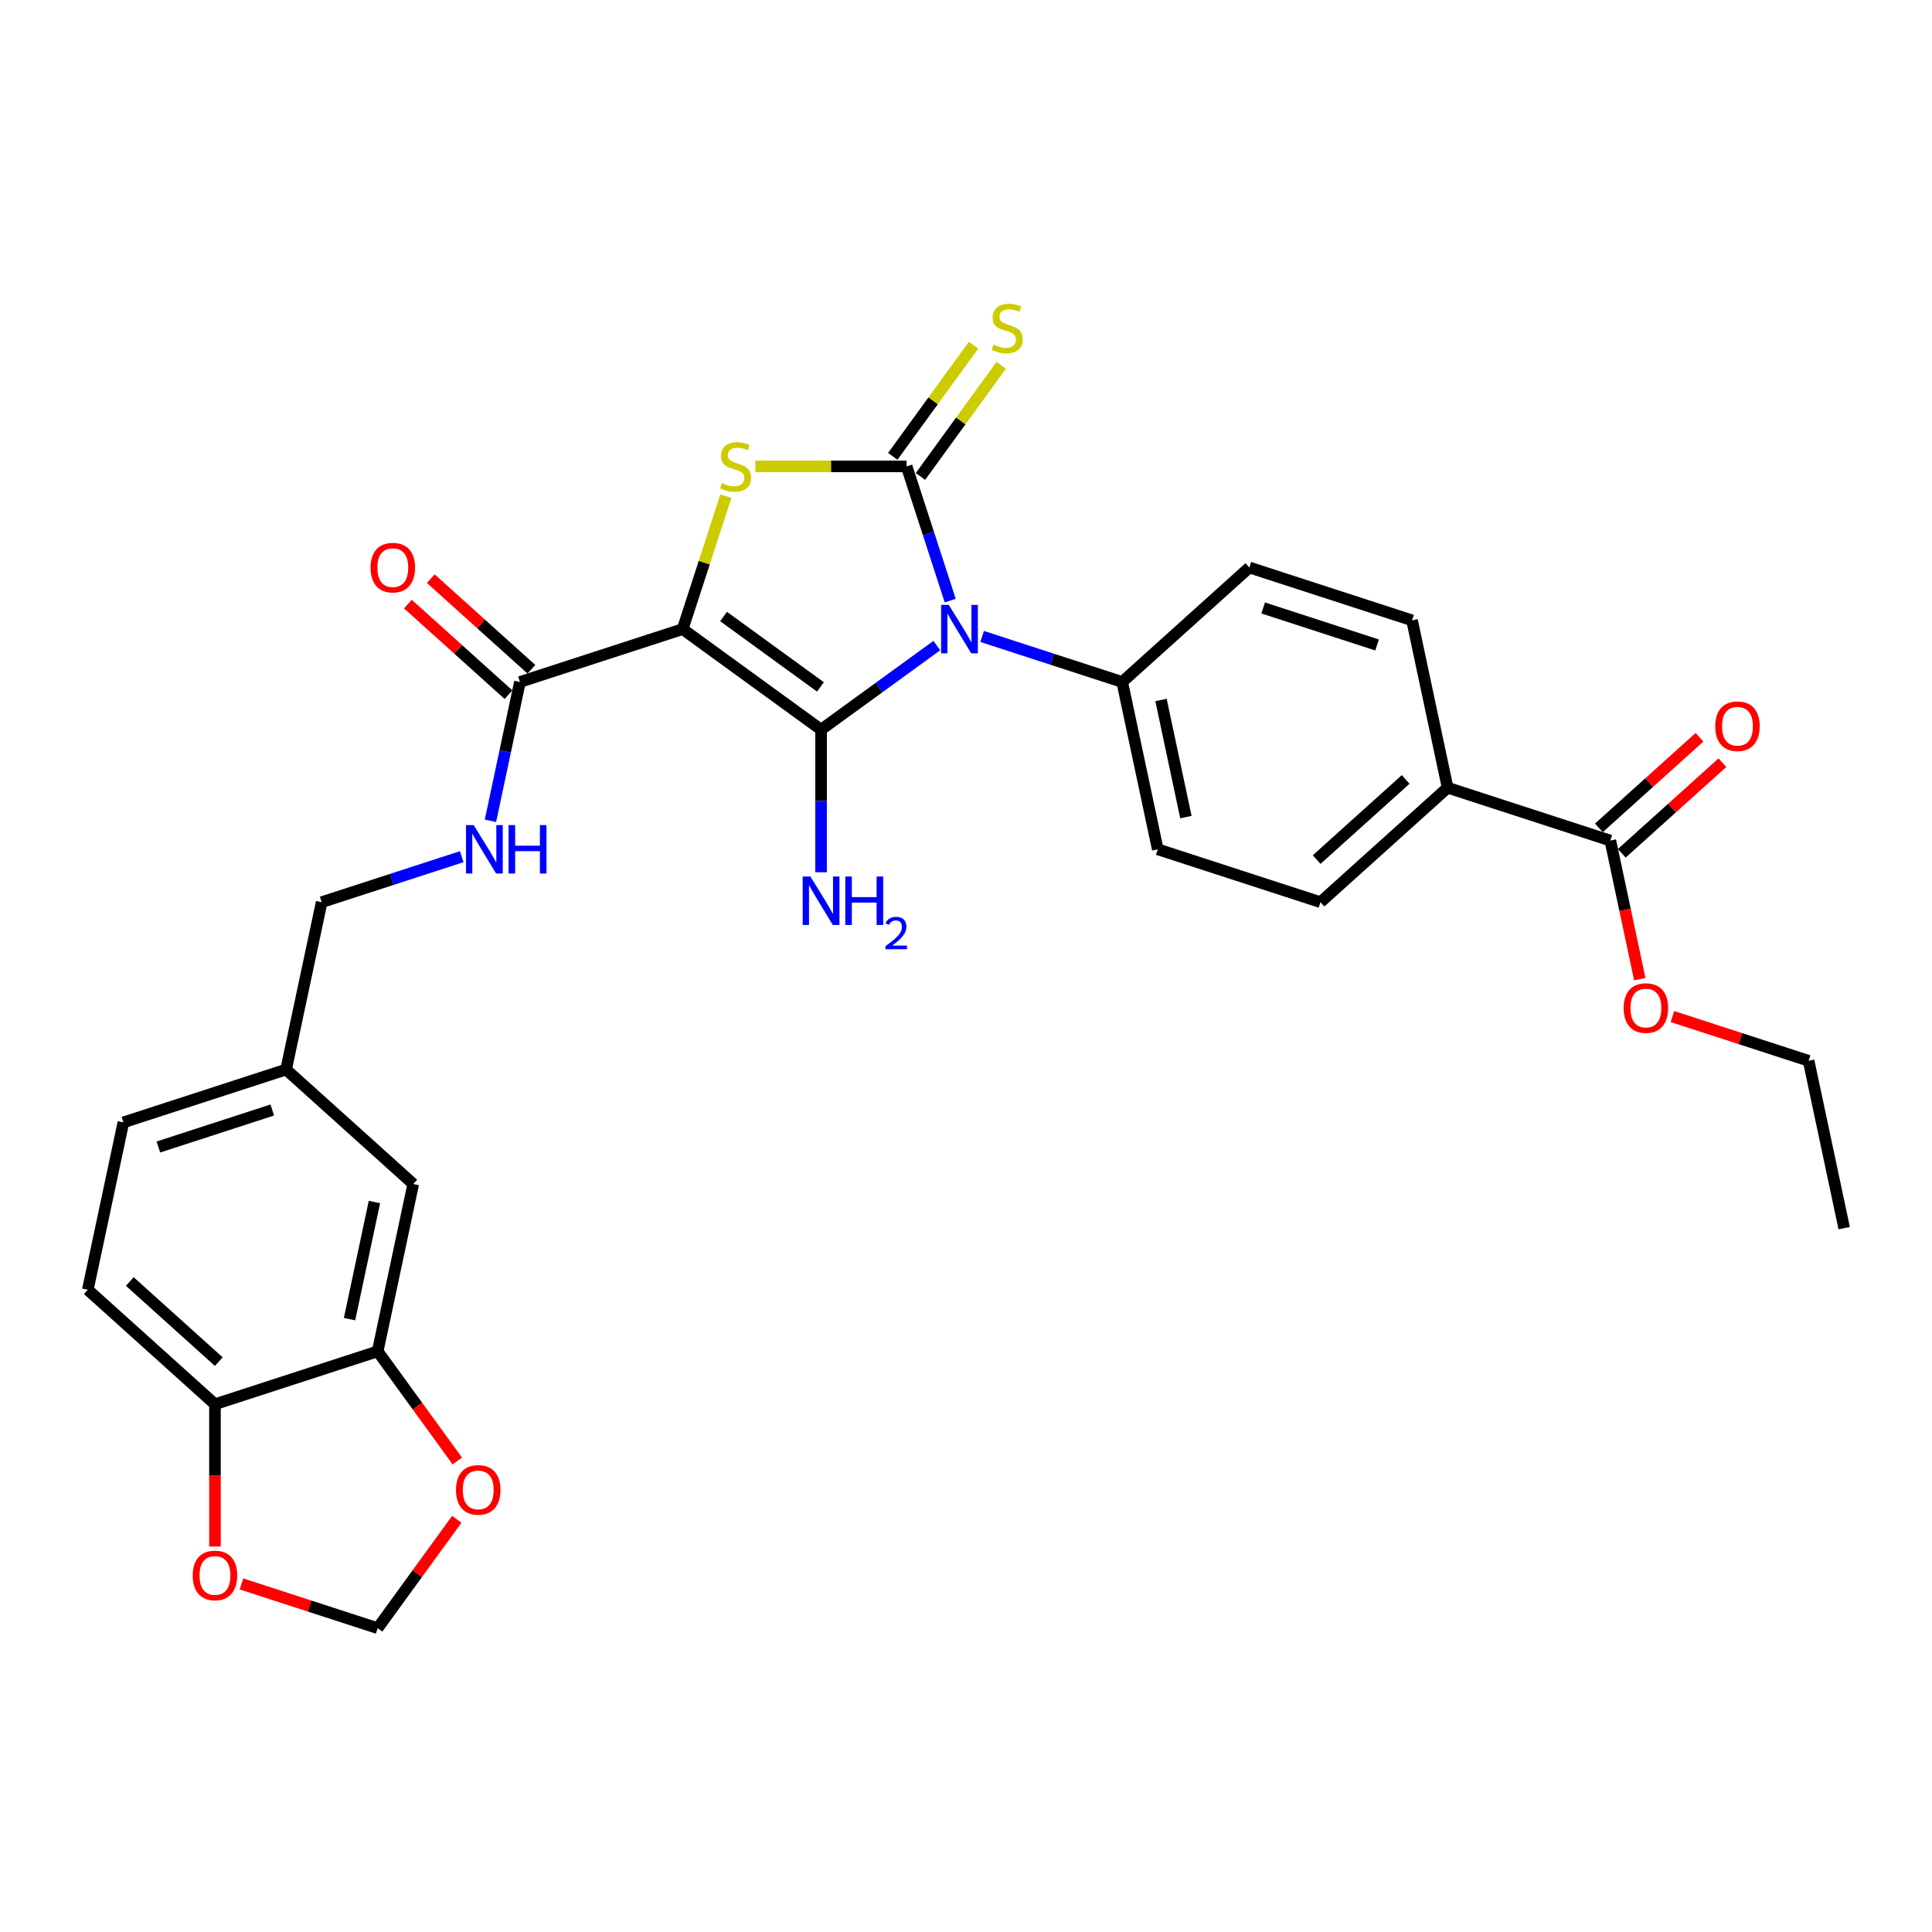 <?xml version='1.0' encoding='iso-8859-1'?>
<svg version='1.1' baseProfile='full'
              xmlns='http://www.w3.org/2000/svg'
                      xmlns:rdkit='http://www.rdkit.org/xml'
                      xmlns:xlink='http://www.w3.org/1999/xlink'
                  xml:space='preserve'
width='1000px' height='1000px' viewBox='0 0 1000 1000'>
<!-- END OF HEADER -->
<rect style='opacity:1.0;fill:#FFFFFF;stroke:none' width='1000' height='1000' x='0' y='0'> </rect>
<path class='bond-0' d='M 484.903,334.141 L 454.945,355.907' style='fill:none;fill-rule:evenodd;stroke:#0000FF;stroke-width:6px;stroke-linecap:butt;stroke-linejoin:miter;stroke-opacity:1' />
<path class='bond-0' d='M 454.945,355.907 L 424.987,377.673' style='fill:none;fill-rule:evenodd;stroke:#000000;stroke-width:6px;stroke-linecap:butt;stroke-linejoin:miter;stroke-opacity:1' />
<path class='bond-2' d='M 491.834,310.87 L 480.549,276.136' style='fill:none;fill-rule:evenodd;stroke:#0000FF;stroke-width:6px;stroke-linecap:butt;stroke-linejoin:miter;stroke-opacity:1' />
<path class='bond-2' d='M 480.549,276.136 L 469.263,241.403' style='fill:none;fill-rule:evenodd;stroke:#000000;stroke-width:6px;stroke-linecap:butt;stroke-linejoin:miter;stroke-opacity:1' />
<path class='bond-5' d='M 508.352,329.432 L 544.599,341.209' style='fill:none;fill-rule:evenodd;stroke:#0000FF;stroke-width:6px;stroke-linecap:butt;stroke-linejoin:miter;stroke-opacity:1' />
<path class='bond-5' d='M 544.599,341.209 L 580.847,352.987' style='fill:none;fill-rule:evenodd;stroke:#000000;stroke-width:6px;stroke-linecap:butt;stroke-linejoin:miter;stroke-opacity:1' />
<path class='bond-1' d='M 424.987,377.673 L 353.346,325.622' style='fill:none;fill-rule:evenodd;stroke:#000000;stroke-width:6px;stroke-linecap:butt;stroke-linejoin:miter;stroke-opacity:1' />
<path class='bond-1' d='M 424.65,355.537 L 374.502,319.102' style='fill:none;fill-rule:evenodd;stroke:#000000;stroke-width:6px;stroke-linecap:butt;stroke-linejoin:miter;stroke-opacity:1' />
<path class='bond-12' d='M 424.987,377.673 L 424.987,414.573' style='fill:none;fill-rule:evenodd;stroke:#000000;stroke-width:6px;stroke-linecap:butt;stroke-linejoin:miter;stroke-opacity:1' />
<path class='bond-12' d='M 424.987,414.573 L 424.987,451.473' style='fill:none;fill-rule:evenodd;stroke:#0000FF;stroke-width:6px;stroke-linecap:butt;stroke-linejoin:miter;stroke-opacity:1' />
<path class='bond-4' d='M 353.346,325.622 L 269.126,352.987' style='fill:none;fill-rule:evenodd;stroke:#000000;stroke-width:6px;stroke-linecap:butt;stroke-linejoin:miter;stroke-opacity:1' />
<path class='bond-30' d='M 353.346,325.622 L 364.527,291.208' style='fill:none;fill-rule:evenodd;stroke:#000000;stroke-width:6px;stroke-linecap:butt;stroke-linejoin:miter;stroke-opacity:1' />
<path class='bond-30' d='M 364.527,291.208 L 375.709,256.794' style='fill:none;fill-rule:evenodd;stroke:#CCCC00;stroke-width:6px;stroke-linecap:butt;stroke-linejoin:miter;stroke-opacity:1' />
<path class='bond-3' d='M 469.263,241.403 L 430.114,241.403' style='fill:none;fill-rule:evenodd;stroke:#000000;stroke-width:6px;stroke-linecap:butt;stroke-linejoin:miter;stroke-opacity:1' />
<path class='bond-3' d='M 430.114,241.403 L 390.964,241.403' style='fill:none;fill-rule:evenodd;stroke:#CCCC00;stroke-width:6px;stroke-linecap:butt;stroke-linejoin:miter;stroke-opacity:1' />
<path class='bond-6' d='M 476.427,246.608 L 497.325,217.845' style='fill:none;fill-rule:evenodd;stroke:#000000;stroke-width:6px;stroke-linecap:butt;stroke-linejoin:miter;stroke-opacity:1' />
<path class='bond-6' d='M 497.325,217.845 L 518.223,189.081' style='fill:none;fill-rule:evenodd;stroke:#CCCC00;stroke-width:6px;stroke-linecap:butt;stroke-linejoin:miter;stroke-opacity:1' />
<path class='bond-6' d='M 462.099,236.198 L 482.997,207.435' style='fill:none;fill-rule:evenodd;stroke:#000000;stroke-width:6px;stroke-linecap:butt;stroke-linejoin:miter;stroke-opacity:1' />
<path class='bond-6' d='M 482.997,207.435 L 503.895,178.671' style='fill:none;fill-rule:evenodd;stroke:#CCCC00;stroke-width:6px;stroke-linecap:butt;stroke-linejoin:miter;stroke-opacity:1' />
<path class='bond-9' d='M 269.126,352.987 L 261.489,388.919' style='fill:none;fill-rule:evenodd;stroke:#000000;stroke-width:6px;stroke-linecap:butt;stroke-linejoin:miter;stroke-opacity:1' />
<path class='bond-9' d='M 261.489,388.919 L 253.851,424.852' style='fill:none;fill-rule:evenodd;stroke:#0000FF;stroke-width:6px;stroke-linecap:butt;stroke-linejoin:miter;stroke-opacity:1' />
<path class='bond-16' d='M 275.052,346.406 L 249.011,322.959' style='fill:none;fill-rule:evenodd;stroke:#000000;stroke-width:6px;stroke-linecap:butt;stroke-linejoin:miter;stroke-opacity:1' />
<path class='bond-16' d='M 249.011,322.959 L 222.97,299.511' style='fill:none;fill-rule:evenodd;stroke:#FF0000;stroke-width:6px;stroke-linecap:butt;stroke-linejoin:miter;stroke-opacity:1' />
<path class='bond-16' d='M 263.201,359.568 L 237.16,336.12' style='fill:none;fill-rule:evenodd;stroke:#000000;stroke-width:6px;stroke-linecap:butt;stroke-linejoin:miter;stroke-opacity:1' />
<path class='bond-16' d='M 237.16,336.12 L 211.119,312.673' style='fill:none;fill-rule:evenodd;stroke:#FF0000;stroke-width:6px;stroke-linecap:butt;stroke-linejoin:miter;stroke-opacity:1' />
<path class='bond-19' d='M 580.847,352.987 L 646.654,293.733' style='fill:none;fill-rule:evenodd;stroke:#000000;stroke-width:6px;stroke-linecap:butt;stroke-linejoin:miter;stroke-opacity:1' />
<path class='bond-20' d='M 580.847,352.987 L 599.258,439.605' style='fill:none;fill-rule:evenodd;stroke:#000000;stroke-width:6px;stroke-linecap:butt;stroke-linejoin:miter;stroke-opacity:1' />
<path class='bond-20' d='M 600.932,362.297 L 613.82,422.93' style='fill:none;fill-rule:evenodd;stroke:#000000;stroke-width:6px;stroke-linecap:butt;stroke-linejoin:miter;stroke-opacity:1' />
<path class='bond-7' d='M 833.504,435.08 L 749.285,407.716' style='fill:none;fill-rule:evenodd;stroke:#000000;stroke-width:6px;stroke-linecap:butt;stroke-linejoin:miter;stroke-opacity:1' />
<path class='bond-18' d='M 839.429,441.661 L 865.47,418.214' style='fill:none;fill-rule:evenodd;stroke:#000000;stroke-width:6px;stroke-linecap:butt;stroke-linejoin:miter;stroke-opacity:1' />
<path class='bond-18' d='M 865.47,418.214 L 891.511,394.766' style='fill:none;fill-rule:evenodd;stroke:#FF0000;stroke-width:6px;stroke-linecap:butt;stroke-linejoin:miter;stroke-opacity:1' />
<path class='bond-18' d='M 827.579,428.499 L 853.62,405.052' style='fill:none;fill-rule:evenodd;stroke:#000000;stroke-width:6px;stroke-linecap:butt;stroke-linejoin:miter;stroke-opacity:1' />
<path class='bond-18' d='M 853.62,405.052 L 879.661,381.605' style='fill:none;fill-rule:evenodd;stroke:#FF0000;stroke-width:6px;stroke-linecap:butt;stroke-linejoin:miter;stroke-opacity:1' />
<path class='bond-26' d='M 833.504,435.08 L 841.127,470.942' style='fill:none;fill-rule:evenodd;stroke:#000000;stroke-width:6px;stroke-linecap:butt;stroke-linejoin:miter;stroke-opacity:1' />
<path class='bond-26' d='M 841.127,470.942 L 848.749,506.804' style='fill:none;fill-rule:evenodd;stroke:#FF0000;stroke-width:6px;stroke-linecap:butt;stroke-linejoin:miter;stroke-opacity:1' />
<path class='bond-8' d='M 195.481,699.459 L 213.893,612.841' style='fill:none;fill-rule:evenodd;stroke:#000000;stroke-width:6px;stroke-linecap:butt;stroke-linejoin:miter;stroke-opacity:1' />
<path class='bond-8' d='M 180.92,682.784 L 193.807,622.152' style='fill:none;fill-rule:evenodd;stroke:#000000;stroke-width:6px;stroke-linecap:butt;stroke-linejoin:miter;stroke-opacity:1' />
<path class='bond-11' d='M 195.481,699.459 L 216.096,727.832' style='fill:none;fill-rule:evenodd;stroke:#000000;stroke-width:6px;stroke-linecap:butt;stroke-linejoin:miter;stroke-opacity:1' />
<path class='bond-11' d='M 216.096,727.832 L 236.71,756.206' style='fill:none;fill-rule:evenodd;stroke:#FF0000;stroke-width:6px;stroke-linecap:butt;stroke-linejoin:miter;stroke-opacity:1' />
<path class='bond-32' d='M 195.481,699.459 L 111.262,726.824' style='fill:none;fill-rule:evenodd;stroke:#000000;stroke-width:6px;stroke-linecap:butt;stroke-linejoin:miter;stroke-opacity:1' />
<path class='bond-25' d='M 238.991,443.415 L 202.743,455.192' style='fill:none;fill-rule:evenodd;stroke:#0000FF;stroke-width:6px;stroke-linecap:butt;stroke-linejoin:miter;stroke-opacity:1' />
<path class='bond-25' d='M 202.743,455.192 L 166.496,466.969' style='fill:none;fill-rule:evenodd;stroke:#000000;stroke-width:6px;stroke-linecap:butt;stroke-linejoin:miter;stroke-opacity:1' />
<path class='bond-10' d='M 111.262,726.824 L 45.455,667.57' style='fill:none;fill-rule:evenodd;stroke:#000000;stroke-width:6px;stroke-linecap:butt;stroke-linejoin:miter;stroke-opacity:1' />
<path class='bond-10' d='M 113.242,704.774 L 67.177,663.297' style='fill:none;fill-rule:evenodd;stroke:#000000;stroke-width:6px;stroke-linecap:butt;stroke-linejoin:miter;stroke-opacity:1' />
<path class='bond-14' d='M 111.262,726.824 L 111.262,763.653' style='fill:none;fill-rule:evenodd;stroke:#000000;stroke-width:6px;stroke-linecap:butt;stroke-linejoin:miter;stroke-opacity:1' />
<path class='bond-14' d='M 111.262,763.653 L 111.262,800.482' style='fill:none;fill-rule:evenodd;stroke:#FF0000;stroke-width:6px;stroke-linecap:butt;stroke-linejoin:miter;stroke-opacity:1' />
<path class='bond-15' d='M 236.427,786.385 L 215.954,814.563' style='fill:none;fill-rule:evenodd;stroke:#FF0000;stroke-width:6px;stroke-linecap:butt;stroke-linejoin:miter;stroke-opacity:1' />
<path class='bond-15' d='M 215.954,814.563 L 195.481,842.741' style='fill:none;fill-rule:evenodd;stroke:#000000;stroke-width:6px;stroke-linecap:butt;stroke-linejoin:miter;stroke-opacity:1' />
<path class='bond-13' d='M 749.285,407.716 L 683.477,466.969' style='fill:none;fill-rule:evenodd;stroke:#000000;stroke-width:6px;stroke-linecap:butt;stroke-linejoin:miter;stroke-opacity:1' />
<path class='bond-13' d='M 727.563,403.442 L 681.497,444.92' style='fill:none;fill-rule:evenodd;stroke:#000000;stroke-width:6px;stroke-linecap:butt;stroke-linejoin:miter;stroke-opacity:1' />
<path class='bond-31' d='M 749.285,407.716 L 730.874,321.098' style='fill:none;fill-rule:evenodd;stroke:#000000;stroke-width:6px;stroke-linecap:butt;stroke-linejoin:miter;stroke-opacity:1' />
<path class='bond-33' d='M 124.988,819.837 L 160.235,831.289' style='fill:none;fill-rule:evenodd;stroke:#FF0000;stroke-width:6px;stroke-linecap:butt;stroke-linejoin:miter;stroke-opacity:1' />
<path class='bond-33' d='M 160.235,831.289 L 195.481,842.741' style='fill:none;fill-rule:evenodd;stroke:#000000;stroke-width:6px;stroke-linecap:butt;stroke-linejoin:miter;stroke-opacity:1' />
<path class='bond-17' d='M 213.893,612.841 L 148.085,553.588' style='fill:none;fill-rule:evenodd;stroke:#000000;stroke-width:6px;stroke-linecap:butt;stroke-linejoin:miter;stroke-opacity:1' />
<path class='bond-21' d='M 646.654,293.733 L 730.874,321.098' style='fill:none;fill-rule:evenodd;stroke:#000000;stroke-width:6px;stroke-linecap:butt;stroke-linejoin:miter;stroke-opacity:1' />
<path class='bond-21' d='M 653.814,314.682 L 712.768,333.837' style='fill:none;fill-rule:evenodd;stroke:#000000;stroke-width:6px;stroke-linecap:butt;stroke-linejoin:miter;stroke-opacity:1' />
<path class='bond-22' d='M 599.258,439.605 L 683.477,466.969' style='fill:none;fill-rule:evenodd;stroke:#000000;stroke-width:6px;stroke-linecap:butt;stroke-linejoin:miter;stroke-opacity:1' />
<path class='bond-23' d='M 45.455,667.57 L 63.866,580.952' style='fill:none;fill-rule:evenodd;stroke:#000000;stroke-width:6px;stroke-linecap:butt;stroke-linejoin:miter;stroke-opacity:1' />
<path class='bond-24' d='M 148.085,553.588 L 166.496,466.969' style='fill:none;fill-rule:evenodd;stroke:#000000;stroke-width:6px;stroke-linecap:butt;stroke-linejoin:miter;stroke-opacity:1' />
<path class='bond-27' d='M 148.085,553.588 L 63.866,580.952' style='fill:none;fill-rule:evenodd;stroke:#000000;stroke-width:6px;stroke-linecap:butt;stroke-linejoin:miter;stroke-opacity:1' />
<path class='bond-27' d='M 140.925,574.536 L 81.972,593.691' style='fill:none;fill-rule:evenodd;stroke:#000000;stroke-width:6px;stroke-linecap:butt;stroke-linejoin:miter;stroke-opacity:1' />
<path class='bond-28' d='M 865.641,526.158 L 900.888,537.61' style='fill:none;fill-rule:evenodd;stroke:#FF0000;stroke-width:6px;stroke-linecap:butt;stroke-linejoin:miter;stroke-opacity:1' />
<path class='bond-28' d='M 900.888,537.61 L 936.134,549.063' style='fill:none;fill-rule:evenodd;stroke:#000000;stroke-width:6px;stroke-linecap:butt;stroke-linejoin:miter;stroke-opacity:1' />
<path class='bond-29' d='M 936.134,549.063 L 954.545,635.681' style='fill:none;fill-rule:evenodd;stroke:#000000;stroke-width:6px;stroke-linecap:butt;stroke-linejoin:miter;stroke-opacity:1' />
<path  class='atom-0' d='M 491.084 313.083
L 499.302 326.366
Q 500.117 327.677, 501.427 330.05
Q 502.738 332.423, 502.809 332.565
L 502.809 313.083
L 506.138 313.083
L 506.138 338.162
L 502.702 338.162
L 493.882 323.639
Q 492.855 321.939, 491.757 319.991
Q 490.695 318.042, 490.376 317.44
L 490.376 338.162
L 487.117 338.162
L 487.117 313.083
L 491.084 313.083
' fill='#0000FF'/>
<path  class='atom-4' d='M 373.626 250.011
Q 373.909 250.117, 375.078 250.613
Q 376.247 251.109, 377.522 251.428
Q 378.833 251.711, 380.108 251.711
Q 382.481 251.711, 383.862 250.578
Q 385.244 249.409, 385.244 247.39
Q 385.244 246.008, 384.535 245.158
Q 383.862 244.308, 382.8 243.847
Q 381.737 243.387, 379.966 242.856
Q 377.735 242.183, 376.389 241.545
Q 375.078 240.908, 374.122 239.562
Q 373.201 238.216, 373.201 235.949
Q 373.201 232.796, 375.326 230.848
Q 377.487 228.9, 381.737 228.9
Q 384.642 228.9, 387.936 230.281
L 387.121 233.009
Q 384.11 231.769, 381.843 231.769
Q 379.399 231.769, 378.053 232.796
Q 376.707 233.788, 376.743 235.523
Q 376.743 236.869, 377.416 237.684
Q 378.124 238.499, 379.116 238.959
Q 380.143 239.42, 381.843 239.951
Q 384.11 240.66, 385.456 241.368
Q 386.802 242.076, 387.759 243.529
Q 388.751 244.946, 388.751 247.39
Q 388.751 250.861, 386.413 252.738
Q 384.11 254.58, 380.249 254.58
Q 378.018 254.58, 376.318 254.084
Q 374.653 253.624, 372.669 252.809
L 373.626 250.011
' fill='#CCCC00'/>
<path  class='atom-7' d='M 514.229 178.37
Q 514.513 178.476, 515.681 178.972
Q 516.85 179.468, 518.125 179.787
Q 519.436 180.07, 520.711 180.07
Q 523.084 180.07, 524.466 178.936
Q 525.847 177.768, 525.847 175.749
Q 525.847 174.367, 525.139 173.517
Q 524.466 172.667, 523.403 172.206
Q 522.341 171.746, 520.57 171.215
Q 518.338 170.542, 516.992 169.904
Q 515.681 169.266, 514.725 167.92
Q 513.804 166.574, 513.804 164.308
Q 513.804 161.155, 515.929 159.207
Q 518.09 157.259, 522.341 157.259
Q 525.245 157.259, 528.539 158.64
L 527.725 161.368
Q 524.714 160.128, 522.447 160.128
Q 520.003 160.128, 518.657 161.155
Q 517.311 162.147, 517.346 163.882
Q 517.346 165.228, 518.019 166.043
Q 518.728 166.858, 519.719 167.318
Q 520.747 167.779, 522.447 168.31
Q 524.714 169.019, 526.06 169.727
Q 527.406 170.435, 528.362 171.888
Q 529.354 173.305, 529.354 175.749
Q 529.354 179.22, 527.016 181.097
Q 524.714 182.939, 520.853 182.939
Q 518.621 182.939, 516.921 182.443
Q 515.256 181.983, 513.273 181.168
L 514.229 178.37
' fill='#CCCC00'/>
<path  class='atom-10' d='M 245.172 427.066
L 253.389 440.349
Q 254.204 441.659, 255.515 444.033
Q 256.825 446.406, 256.896 446.548
L 256.896 427.066
L 260.226 427.066
L 260.226 452.144
L 256.79 452.144
L 247.97 437.621
Q 246.943 435.921, 245.845 433.973
Q 244.782 432.025, 244.463 431.423
L 244.463 452.144
L 241.205 452.144
L 241.205 427.066
L 245.172 427.066
' fill='#0000FF'/>
<path  class='atom-10' d='M 263.237 427.066
L 266.637 427.066
L 266.637 437.728
L 279.46 437.728
L 279.46 427.066
L 282.86 427.066
L 282.86 452.144
L 279.46 452.144
L 279.46 440.561
L 266.637 440.561
L 266.637 452.144
L 263.237 452.144
L 263.237 427.066
' fill='#0000FF'/>
<path  class='atom-12' d='M 236.02 771.171
Q 236.02 765.15, 238.995 761.784
Q 241.971 758.419, 247.532 758.419
Q 253.093 758.419, 256.068 761.784
Q 259.044 765.15, 259.044 771.171
Q 259.044 777.264, 256.033 780.735
Q 253.022 784.171, 247.532 784.171
Q 242.006 784.171, 238.995 780.735
Q 236.02 777.299, 236.02 771.171
M 247.532 781.337
Q 251.357 781.337, 253.412 778.787
Q 255.502 776.201, 255.502 771.171
Q 255.502 766.248, 253.412 763.768
Q 251.357 761.253, 247.532 761.253
Q 243.706 761.253, 241.616 763.733
Q 239.562 766.212, 239.562 771.171
Q 239.562 776.236, 241.616 778.787
Q 243.706 781.337, 247.532 781.337
' fill='#FF0000'/>
<path  class='atom-13' d='M 419.443 453.687
L 427.661 466.97
Q 428.476 468.28, 429.786 470.654
Q 431.097 473.027, 431.168 473.169
L 431.168 453.687
L 434.497 453.687
L 434.497 478.765
L 431.061 478.765
L 422.241 464.242
Q 421.214 462.542, 420.116 460.594
Q 419.053 458.646, 418.735 458.044
L 418.735 478.765
L 415.476 478.765
L 415.476 453.687
L 419.443 453.687
' fill='#0000FF'/>
<path  class='atom-13' d='M 437.508 453.687
L 440.908 453.687
L 440.908 464.349
L 453.731 464.349
L 453.731 453.687
L 457.131 453.687
L 457.131 478.765
L 453.731 478.765
L 453.731 467.182
L 440.908 467.182
L 440.908 478.765
L 437.508 478.765
L 437.508 453.687
' fill='#0000FF'/>
<path  class='atom-13' d='M 458.347 477.885
Q 458.955 476.319, 460.404 475.454
Q 461.854 474.566, 463.864 474.566
Q 466.366 474.566, 467.768 475.921
Q 469.171 477.277, 469.171 479.685
Q 469.171 482.14, 467.348 484.431
Q 465.547 486.722, 461.807 489.434
L 469.452 489.434
L 469.452 491.304
L 458.3 491.304
L 458.3 489.738
Q 461.386 487.54, 463.21 485.904
Q 465.057 484.267, 465.945 482.795
Q 466.833 481.322, 466.833 479.802
Q 466.833 478.212, 466.038 477.324
Q 465.244 476.436, 463.864 476.436
Q 462.532 476.436, 461.643 476.973
Q 460.755 477.511, 460.124 478.703
L 458.347 477.885
' fill='#0000FF'/>
<path  class='atom-15' d='M 99.751 815.448
Q 99.751 809.426, 102.726 806.061
Q 105.701 802.696, 111.262 802.696
Q 116.824 802.696, 119.799 806.061
Q 122.774 809.426, 122.774 815.448
Q 122.774 821.54, 119.763 825.011
Q 116.753 828.447, 111.262 828.447
Q 105.737 828.447, 102.726 825.011
Q 99.751 821.576, 99.751 815.448
M 111.262 825.614
Q 115.088 825.614, 117.142 823.063
Q 119.232 820.478, 119.232 815.448
Q 119.232 810.524, 117.142 808.045
Q 115.088 805.53, 111.262 805.53
Q 107.437 805.53, 105.347 808.009
Q 103.293 810.489, 103.293 815.448
Q 103.293 820.513, 105.347 823.063
Q 107.437 825.614, 111.262 825.614
' fill='#FF0000'/>
<path  class='atom-17' d='M 191.807 293.804
Q 191.807 287.783, 194.782 284.417
Q 197.757 281.052, 203.319 281.052
Q 208.88 281.052, 211.855 284.417
Q 214.831 287.783, 214.831 293.804
Q 214.831 299.897, 211.82 303.368
Q 208.809 306.804, 203.319 306.804
Q 197.793 306.804, 194.782 303.368
Q 191.807 299.932, 191.807 293.804
M 203.319 303.97
Q 207.144 303.97, 209.199 301.42
Q 211.288 298.834, 211.288 293.804
Q 211.288 288.881, 209.199 286.401
Q 207.144 283.886, 203.319 283.886
Q 199.493 283.886, 197.403 286.366
Q 195.349 288.845, 195.349 293.804
Q 195.349 298.869, 197.403 301.42
Q 199.493 303.97, 203.319 303.97
' fill='#FF0000'/>
<path  class='atom-19' d='M 887.8 375.897
Q 887.8 369.876, 890.775 366.511
Q 893.751 363.146, 899.312 363.146
Q 904.873 363.146, 907.848 366.511
Q 910.824 369.876, 910.824 375.897
Q 910.824 381.99, 907.813 385.461
Q 904.802 388.897, 899.312 388.897
Q 893.786 388.897, 890.775 385.461
Q 887.8 382.025, 887.8 375.897
M 899.312 386.063
Q 903.137 386.063, 905.192 383.513
Q 907.282 380.927, 907.282 375.897
Q 907.282 370.974, 905.192 368.494
Q 903.137 365.979, 899.312 365.979
Q 895.486 365.979, 893.396 368.459
Q 891.342 370.938, 891.342 375.897
Q 891.342 380.963, 893.396 383.513
Q 895.486 386.063, 899.312 386.063
' fill='#FF0000'/>
<path  class='atom-27' d='M 840.403 521.769
Q 840.403 515.748, 843.379 512.383
Q 846.354 509.018, 851.915 509.018
Q 857.476 509.018, 860.452 512.383
Q 863.427 515.748, 863.427 521.769
Q 863.427 527.862, 860.416 531.333
Q 857.405 534.769, 851.915 534.769
Q 846.389 534.769, 843.379 531.333
Q 840.403 527.897, 840.403 521.769
M 851.915 531.935
Q 855.741 531.935, 857.795 529.385
Q 859.885 526.799, 859.885 521.769
Q 859.885 516.846, 857.795 514.366
Q 855.741 511.851, 851.915 511.851
Q 848.09 511.851, 846 514.331
Q 843.945 516.81, 843.945 521.769
Q 843.945 526.834, 846 529.385
Q 848.09 531.935, 851.915 531.935
' fill='#FF0000'/>
</svg>

